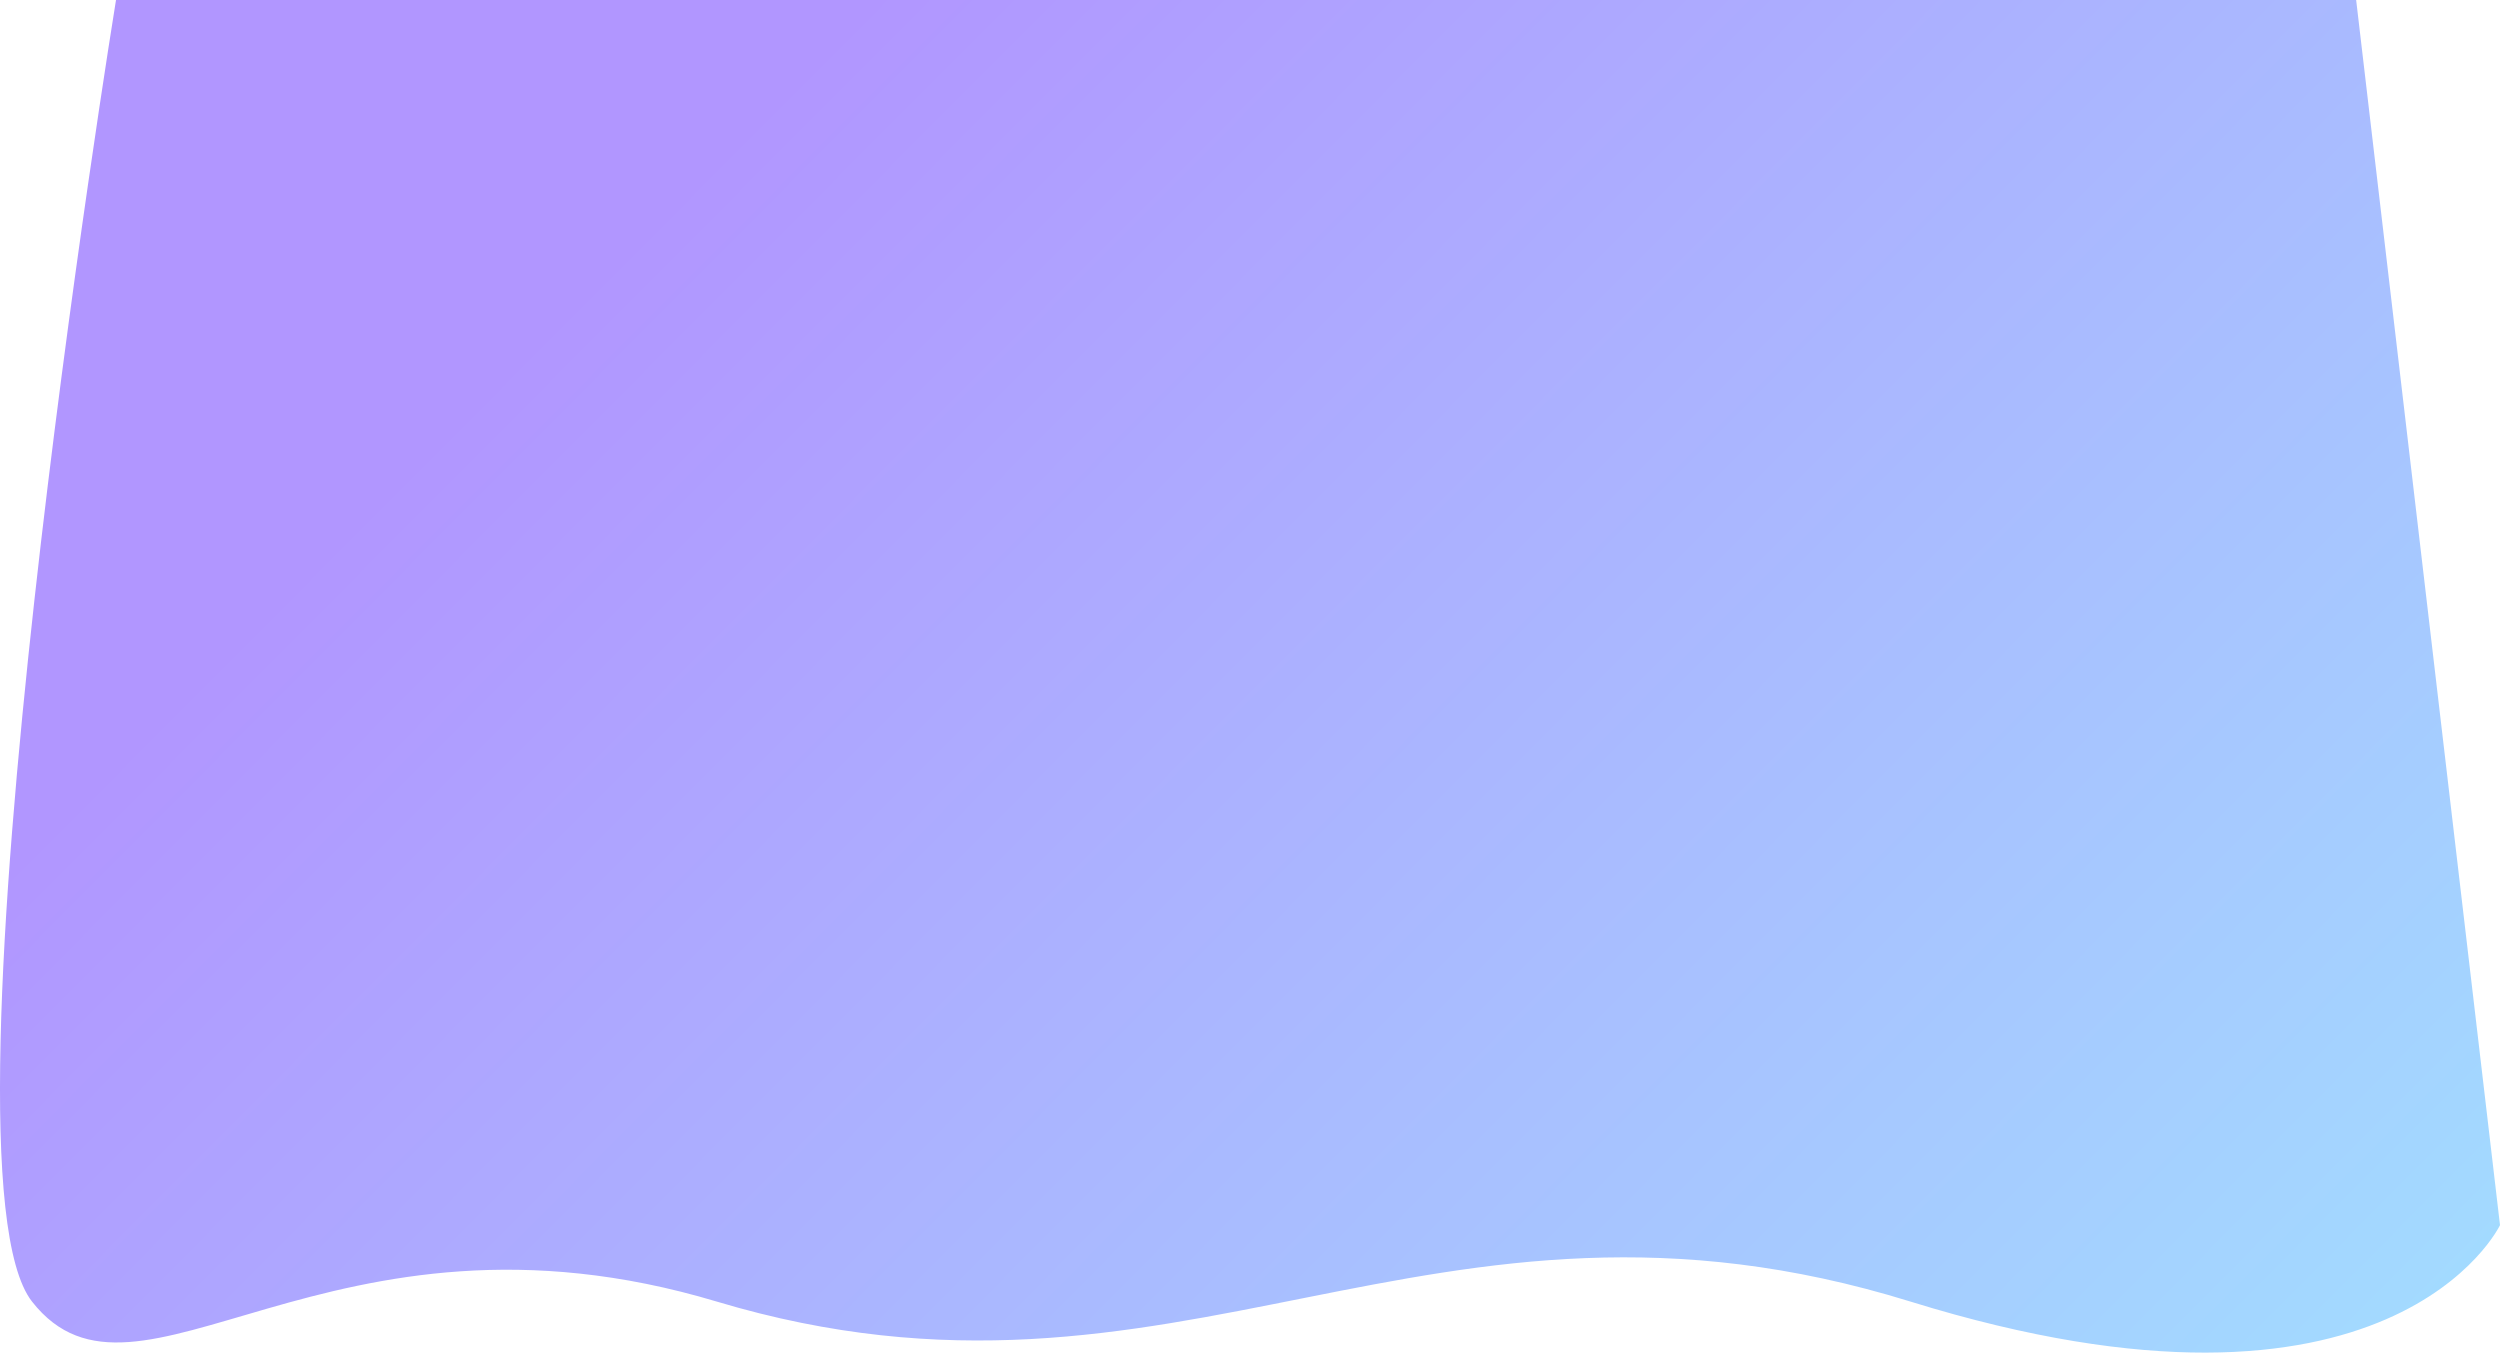 <?xml version="1.0" encoding="UTF-8"?> <svg xmlns="http://www.w3.org/2000/svg" width="6432" height="3480" viewBox="0 0 6432 3480" fill="none"> <path d="M298.455 0H6061.91L6432 3152.07C6432 3152.07 6154.96 3732.73 4915.27 3348.71C3675.59 2964.7 3033.23 3705.32 1844.1 3348.71C843.212 3048.56 354.262 3695.41 82.401 3348.71C-189.461 3002.02 298.455 0 298.455 0Z" fill="url(#paint0_linear_1176_762)"></path> <defs> <linearGradient id="paint0_linear_1176_762" x1="1331.07" y1="904.118" x2="5136.57" y2="4689.63" gradientUnits="userSpaceOnUse"> <stop stop-color="#B196FF"></stop> <stop offset="1" stop-color="#A2DCFF"></stop> </linearGradient> </defs> </svg> 